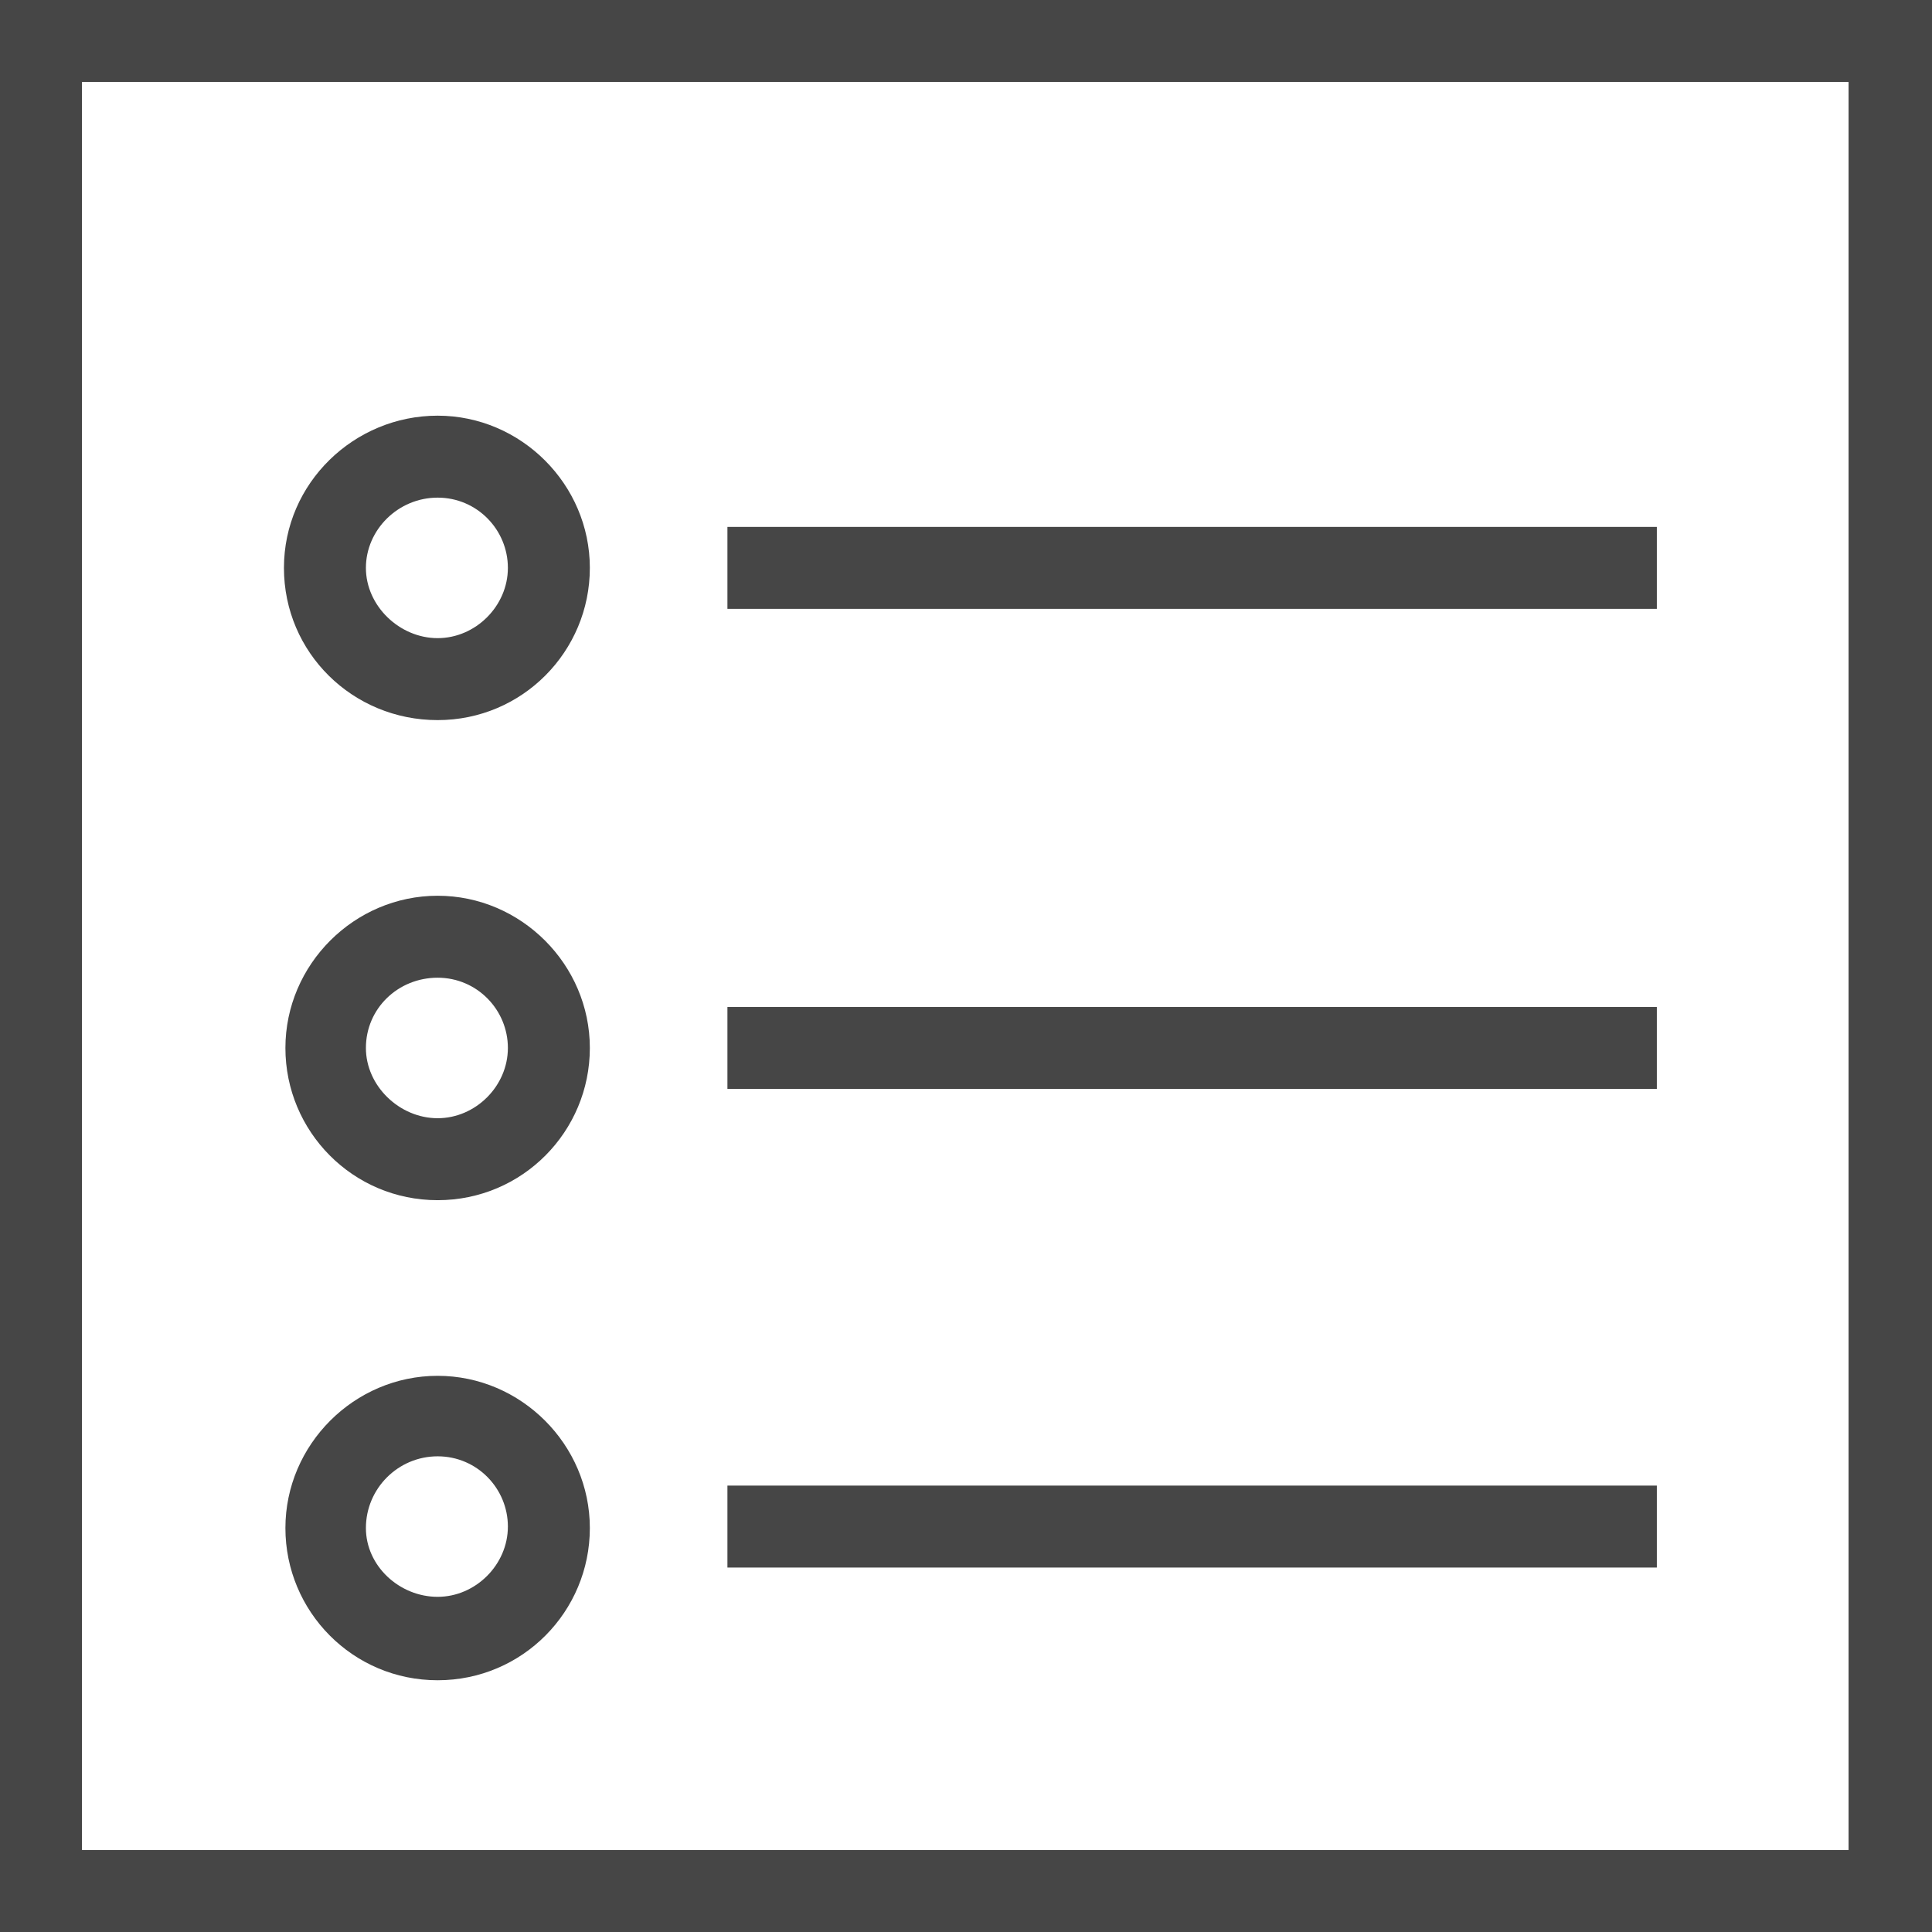 <?xml version="1.0" encoding="utf-8"?>
<svg version="1.1" id="Layer_1" xmlns="http://www.w3.org/2000/svg" xmlns:xlink="http://www.w3.org/1999/xlink" x="0px" y="0px"
	 viewBox="0 0 132 132" style="enable-background:new 0 0 132 132;" xml:space="preserve" width="132" height="132">
<style type="text/css">
	.st0{fill:#464646;}
</style>
<g>
	<path class="st0" d="M0,0v132h132V0H0z M126.4,126.4H5.6V5.6h120.7V126.4z"/>
	<path class="st0" d="M29.9,49.2c5.8,0,10.4-4.7,10.4-10.4s-4.7-10.4-10.4-10.4S19.4,33,19.4,38.8S24.1,49.2,29.9,49.2z M29.9,34
		c2.7,0,4.8,2.2,4.8,4.8s-2.2,4.8-4.8,4.8S25,41.4,25,38.8S27.2,34,29.9,34z"/>
	<rect  class="st0" x="49.7" y="36" width="63.5" height="5.6"/>
	<path class="st0" d="M29.9,82c5.8,0,10.4-4.7,10.4-10.4s-4.7-10.4-10.4-10.4s-10.4,4.7-10.4,10.4S24.1,82,29.9,82z M29.9,66.8
		c2.7,0,4.8,2.2,4.8,4.8c0,2.6-2.2,4.8-4.8,4.8S25,74.2,25,71.6C25,68.9,27.2,66.8,29.9,66.8z"/>
	<rect  class="st0" x="49.7" y="68.8" width="63.5" height="5.6"/>
	<path class="st0" d="M29.9,114.8c5.8,0,10.4-4.7,10.4-10.4s-4.7-10.4-10.4-10.4s-10.4,4.7-10.4,10.4S24.1,114.8,29.9,114.8z M29.9,99.5
		c2.7,0,4.8,2.2,4.8,4.8c0,2.6-2.2,4.8-4.8,4.8S25,107,25,104.4C25,101.7,27.2,99.5,29.9,99.5z"/>
	<rect  class="st0" x="49.7" y="101.5" width="63.5" height="5.6"/>
</g>
</svg>
